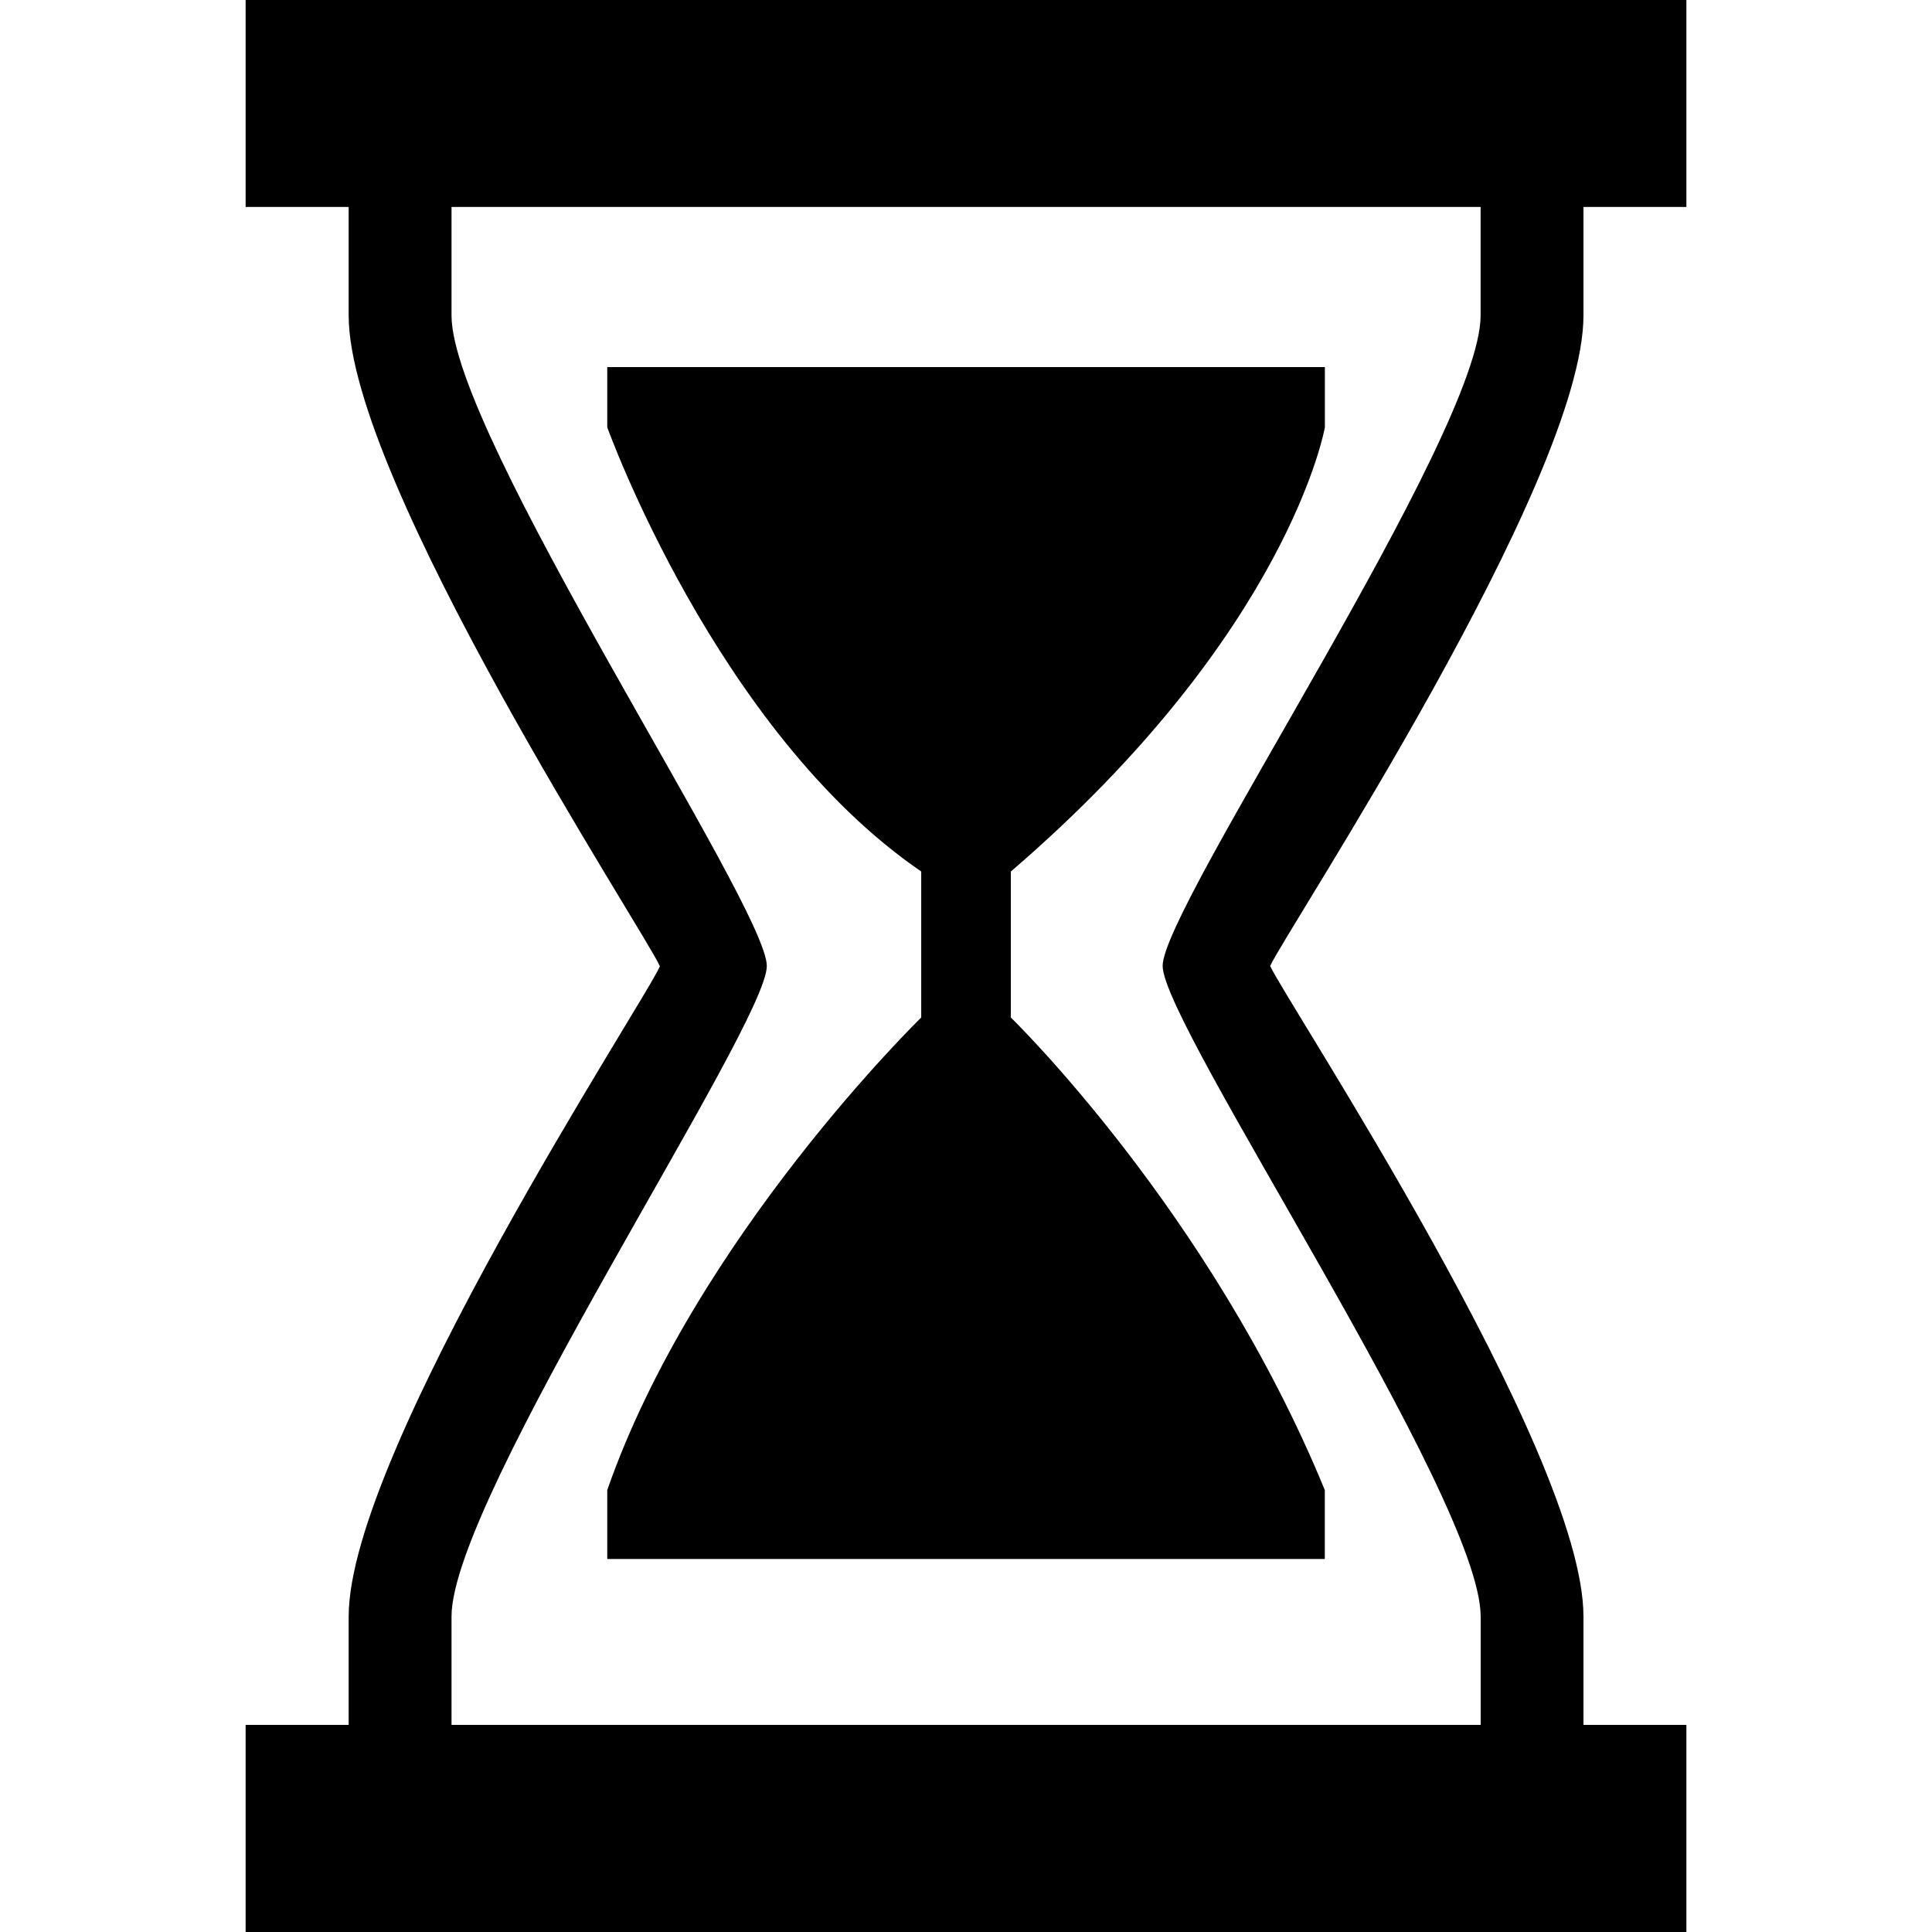 <?xml version="1.0" encoding="iso-8859-1"?>
<!-- Generator: Adobe Illustrator 18.1.1, SVG Export Plug-In . SVG Version: 6.00 Build 0)  -->
<svg version="1.1" id="Capa_1" xmlns="http://www.w3.org/2000/svg" xmlns:xlink="http://www.w3.org/1999/xlink" x="0px" y="0px"
	 viewBox="0 0 30.393 30.393" style="enable-background:new 0 0 30.393 30.393;" xml:space="preserve">
<g>
	<path d="M20.842,6.723V5.775H9.553v0.947c0,0,1.717,4.781,4.939,6.988v2.297c0,0-3.554,3.459-4.939,7.434v1.084h11.288v-1.084
		c-1.801-4.389-4.939-7.434-4.939-7.434V13.71C20.284,9.945,20.842,6.723,20.842,6.723z"/>
	<path d="M24.91,4.963V3.256h1.619V0H3.864v3.256h1.621v1.707c0,2.607,4.677,9.725,4.896,10.238
		c-0.215,0.514-4.896,7.633-4.896,10.229v1.705H3.864v3.258h22.665v-3.258H24.91V25.43c0-2.607-4.679-9.68-4.929-10.234
		C20.231,14.643,24.91,7.568,24.91,4.963z M23.293,25.43v1.705H7.103V25.43c0-1.873,4.96-9.295,4.96-10.234s-4.96-8.359-4.96-10.232
		V3.256h16.189v1.707c0,1.873-5.002,9.293-5.002,10.232S23.293,23.557,23.293,25.43z"/>
	<g>
	</g>
	<g>
	</g>
	<g>
	</g>
	<g>
	</g>
	<g>
	</g>
	<g>
	</g>
	<g>
	</g>
	<g>
	</g>
	<g>
	</g>
	<g>
	</g>
	<g>
	</g>
	<g>
	</g>
	<g>
	</g>
	<g>
	</g>
	<g>
	</g>
</g>
<g>
</g>
<g>
</g>
<g>
</g>
<g>
</g>
<g>
</g>
<g>
</g>
<g>
</g>
<g>
</g>
<g>
</g>
<g>
</g>
<g>
</g>
<g>
</g>
<g>
</g>
<g>
</g>
<g>
</g>
</svg>
